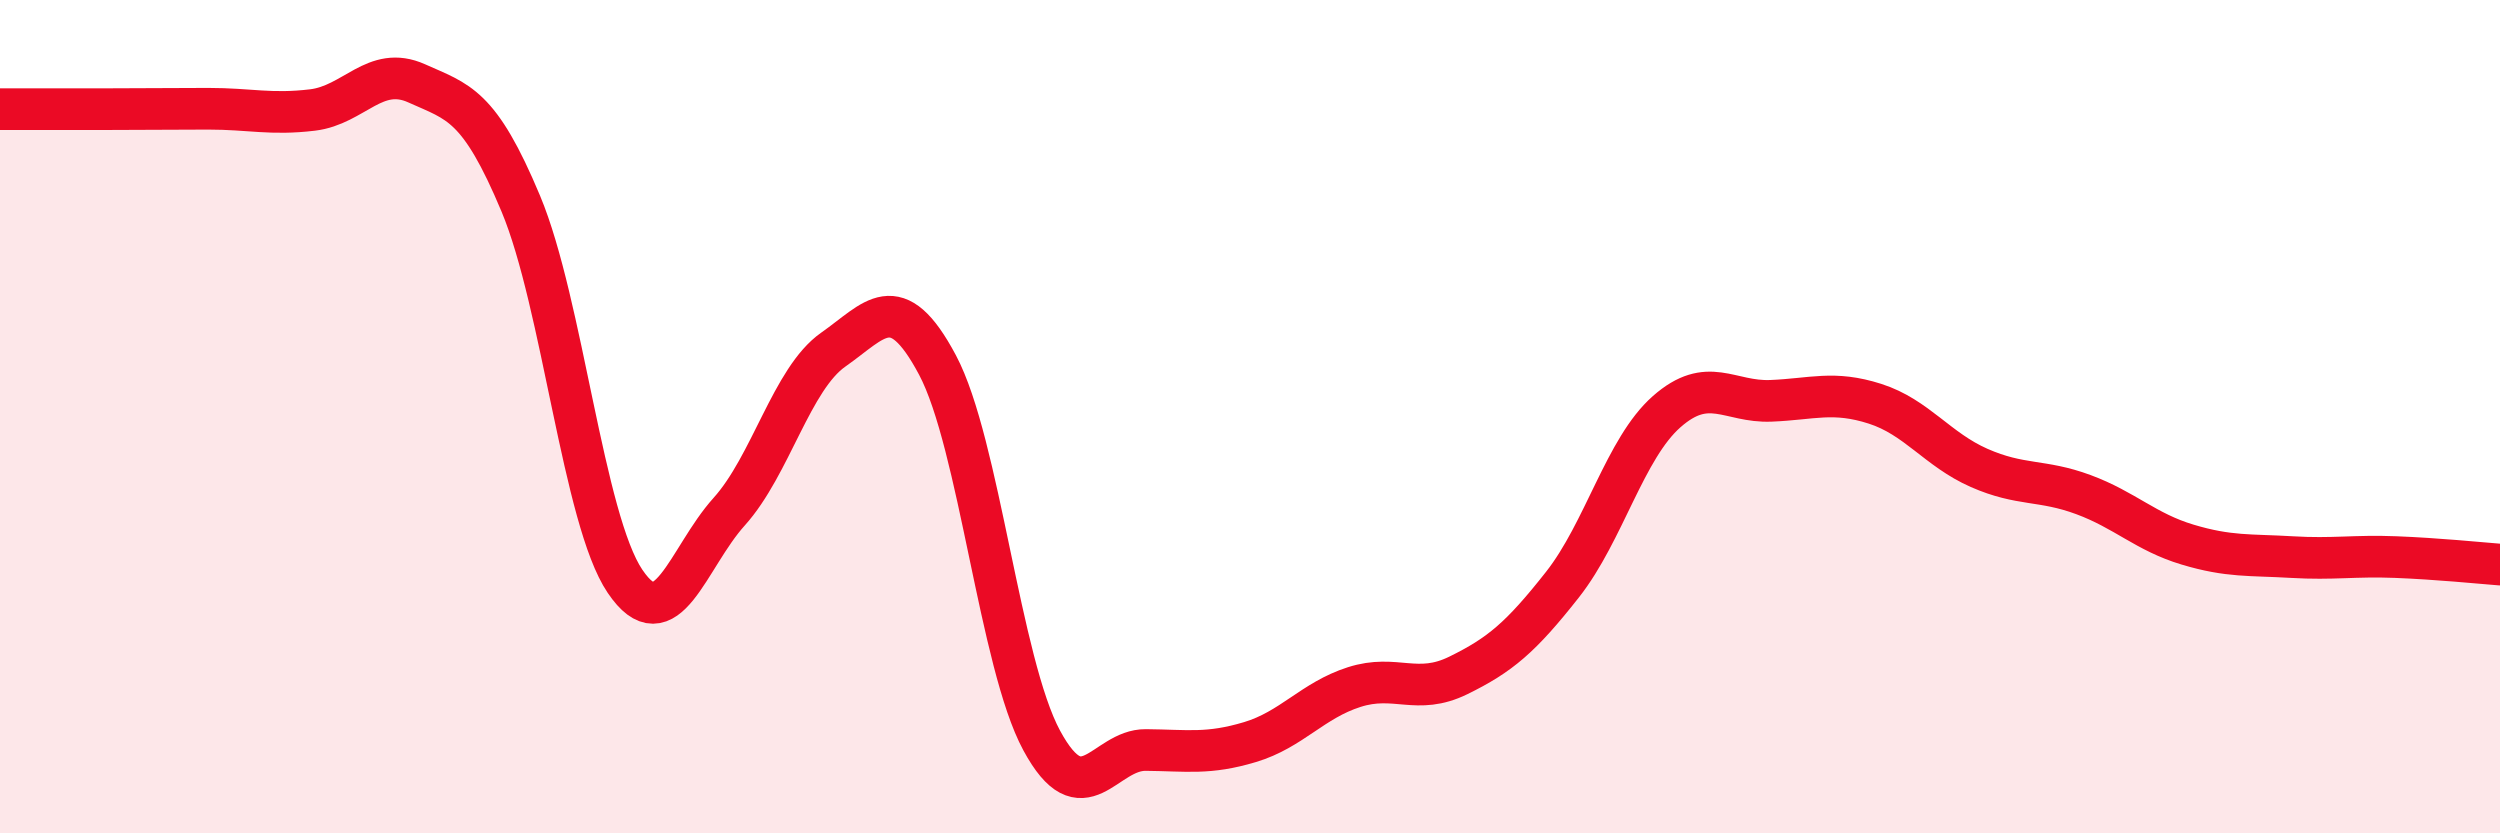 
    <svg width="60" height="20" viewBox="0 0 60 20" xmlns="http://www.w3.org/2000/svg">
      <path
        d="M 0,2.62 C 0.5,2.62 1.5,2.62 2.5,2.62 C 3.5,2.62 4,2.61 5,2.61 C 6,2.61 6.5,2.76 7.5,2.64 C 8.5,2.52 9,1.55 10,2 C 11,2.45 11.5,2.5 12.5,4.89 C 13.5,7.28 14,12.47 15,13.95 C 16,15.43 16.5,13.39 17.5,12.28 C 18.5,11.17 19,9.09 20,8.39 C 21,7.69 21.5,6.88 22.5,8.76 C 23.5,10.64 24,15.92 25,17.77 C 26,19.62 26.5,17.99 27.5,18 C 28.5,18.01 29,18.11 30,17.81 C 31,17.51 31.5,16.81 32.5,16.49 C 33.5,16.17 34,16.7 35,16.21 C 36,15.72 36.5,15.3 37.5,14.03 C 38.5,12.76 39,10.76 40,9.88 C 41,9 41.5,9.66 42.5,9.62 C 43.5,9.58 44,9.37 45,9.69 C 46,10.01 46.5,10.79 47.5,11.23 C 48.5,11.67 49,11.5 50,11.87 C 51,12.24 51.5,12.77 52.5,13.07 C 53.5,13.37 54,13.31 55,13.37 C 56,13.43 56.5,13.33 57.5,13.37 C 58.5,13.41 59.5,13.51 60,13.55L60 20L0 20Z"
        fill="#EB0A25"
        opacity="0.1"
        stroke-linecap="round"
        stroke-linejoin="round"
      />
      <path
        d="M 0,2.62 C 0.5,2.62 1.5,2.62 2.5,2.62 C 3.5,2.62 4,2.61 5,2.61 C 6,2.61 6.5,2.76 7.5,2.64 C 8.5,2.52 9,1.55 10,2 C 11,2.45 11.5,2.5 12.5,4.89 C 13.5,7.28 14,12.47 15,13.95 C 16,15.43 16.5,13.39 17.5,12.28 C 18.5,11.17 19,9.09 20,8.39 C 21,7.69 21.5,6.88 22.5,8.76 C 23.5,10.64 24,15.92 25,17.77 C 26,19.62 26.5,17.99 27.5,18 C 28.5,18.01 29,18.11 30,17.81 C 31,17.51 31.5,16.81 32.5,16.49 C 33.5,16.17 34,16.7 35,16.21 C 36,15.72 36.5,15.3 37.5,14.03 C 38.5,12.76 39,10.76 40,9.88 C 41,9 41.5,9.66 42.5,9.62 C 43.5,9.58 44,9.37 45,9.69 C 46,10.01 46.5,10.79 47.5,11.23 C 48.5,11.67 49,11.5 50,11.87 C 51,12.24 51.5,12.77 52.5,13.07 C 53.5,13.37 54,13.31 55,13.37 C 56,13.43 56.5,13.33 57.5,13.37 C 58.5,13.41 59.5,13.51 60,13.55"
        stroke="#EB0A25"
        stroke-width="1"
        fill="none"
        stroke-linecap="round"
        stroke-linejoin="round"
      />
    </svg>
  